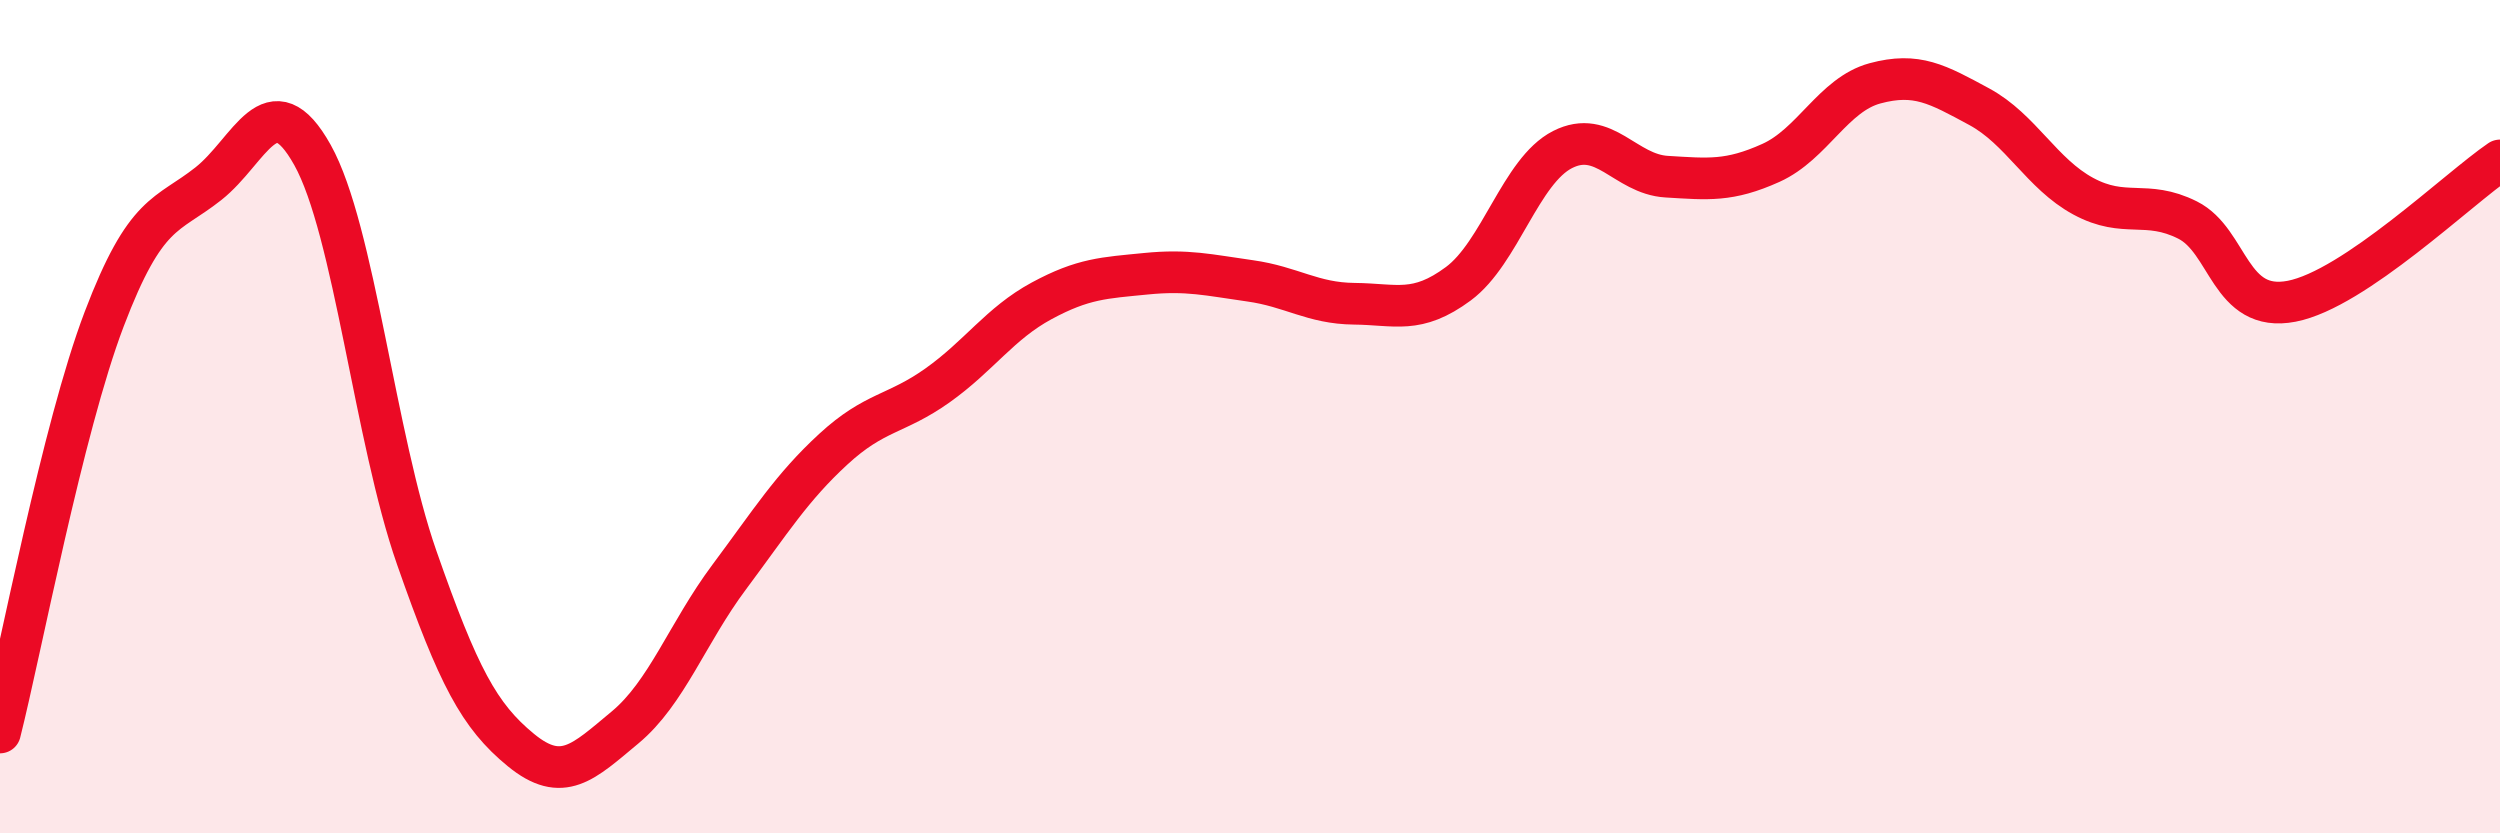 
    <svg width="60" height="20" viewBox="0 0 60 20" xmlns="http://www.w3.org/2000/svg">
      <path
        d="M 0,17.58 C 0.5,15.6 1.5,10.29 2.5,7.66 C 3.5,5.03 4,5.2 5,4.41 C 6,3.62 6.5,1.93 7.5,3.72 C 8.5,5.51 9,10.52 10,13.38 C 11,16.24 11.5,17.18 12.5,18 C 13.5,18.82 14,18.29 15,17.46 C 16,16.63 16.5,15.19 17.5,13.85 C 18.5,12.51 19,11.7 20,10.78 C 21,9.86 21.5,9.96 22.5,9.25 C 23.5,8.54 24,7.76 25,7.22 C 26,6.68 26.5,6.67 27.5,6.57 C 28.5,6.47 29,6.6 30,6.74 C 31,6.88 31.5,7.28 32.5,7.29 C 33.5,7.3 34,7.55 35,6.81 C 36,6.07 36.5,4.1 37.5,3.59 C 38.5,3.08 39,4.18 40,4.24 C 41,4.3 41.5,4.36 42.5,3.91 C 43.5,3.46 44,2.27 45,2 C 46,1.73 46.5,2.02 47.5,2.56 C 48.5,3.1 49,4.17 50,4.71 C 51,5.25 51.5,4.78 52.5,5.28 C 53.5,5.78 53.5,7.52 55,7.23 C 56.5,6.94 59,4.53 60,3.85L60 20L0 20Z"
        fill="#EB0A25"
        opacity="0.1"
        stroke-linecap="round"
        stroke-linejoin="round"
      />
      <path
        d="M 0,17.58 C 0.5,15.6 1.5,10.29 2.5,7.66 C 3.5,5.03 4,5.2 5,4.41 C 6,3.62 6.5,1.93 7.5,3.72 C 8.5,5.51 9,10.52 10,13.38 C 11,16.24 11.5,17.18 12.5,18 C 13.5,18.82 14,18.29 15,17.46 C 16,16.63 16.5,15.19 17.5,13.85 C 18.5,12.51 19,11.7 20,10.78 C 21,9.86 21.5,9.96 22.5,9.25 C 23.5,8.54 24,7.76 25,7.22 C 26,6.68 26.5,6.67 27.5,6.57 C 28.5,6.47 29,6.6 30,6.74 C 31,6.88 31.5,7.28 32.5,7.29 C 33.5,7.3 34,7.55 35,6.81 C 36,6.07 36.5,4.1 37.5,3.59 C 38.5,3.08 39,4.18 40,4.24 C 41,4.3 41.5,4.36 42.5,3.91 C 43.5,3.46 44,2.27 45,2 C 46,1.73 46.5,2.02 47.5,2.56 C 48.5,3.1 49,4.17 50,4.71 C 51,5.25 51.5,4.78 52.5,5.28 C 53.5,5.78 53.5,7.52 55,7.23 C 56.5,6.94 59,4.53 60,3.85"
        stroke="#EB0A25"
        stroke-width="1"
        fill="none"
        stroke-linecap="round"
        stroke-linejoin="round"
      />
    </svg>
  